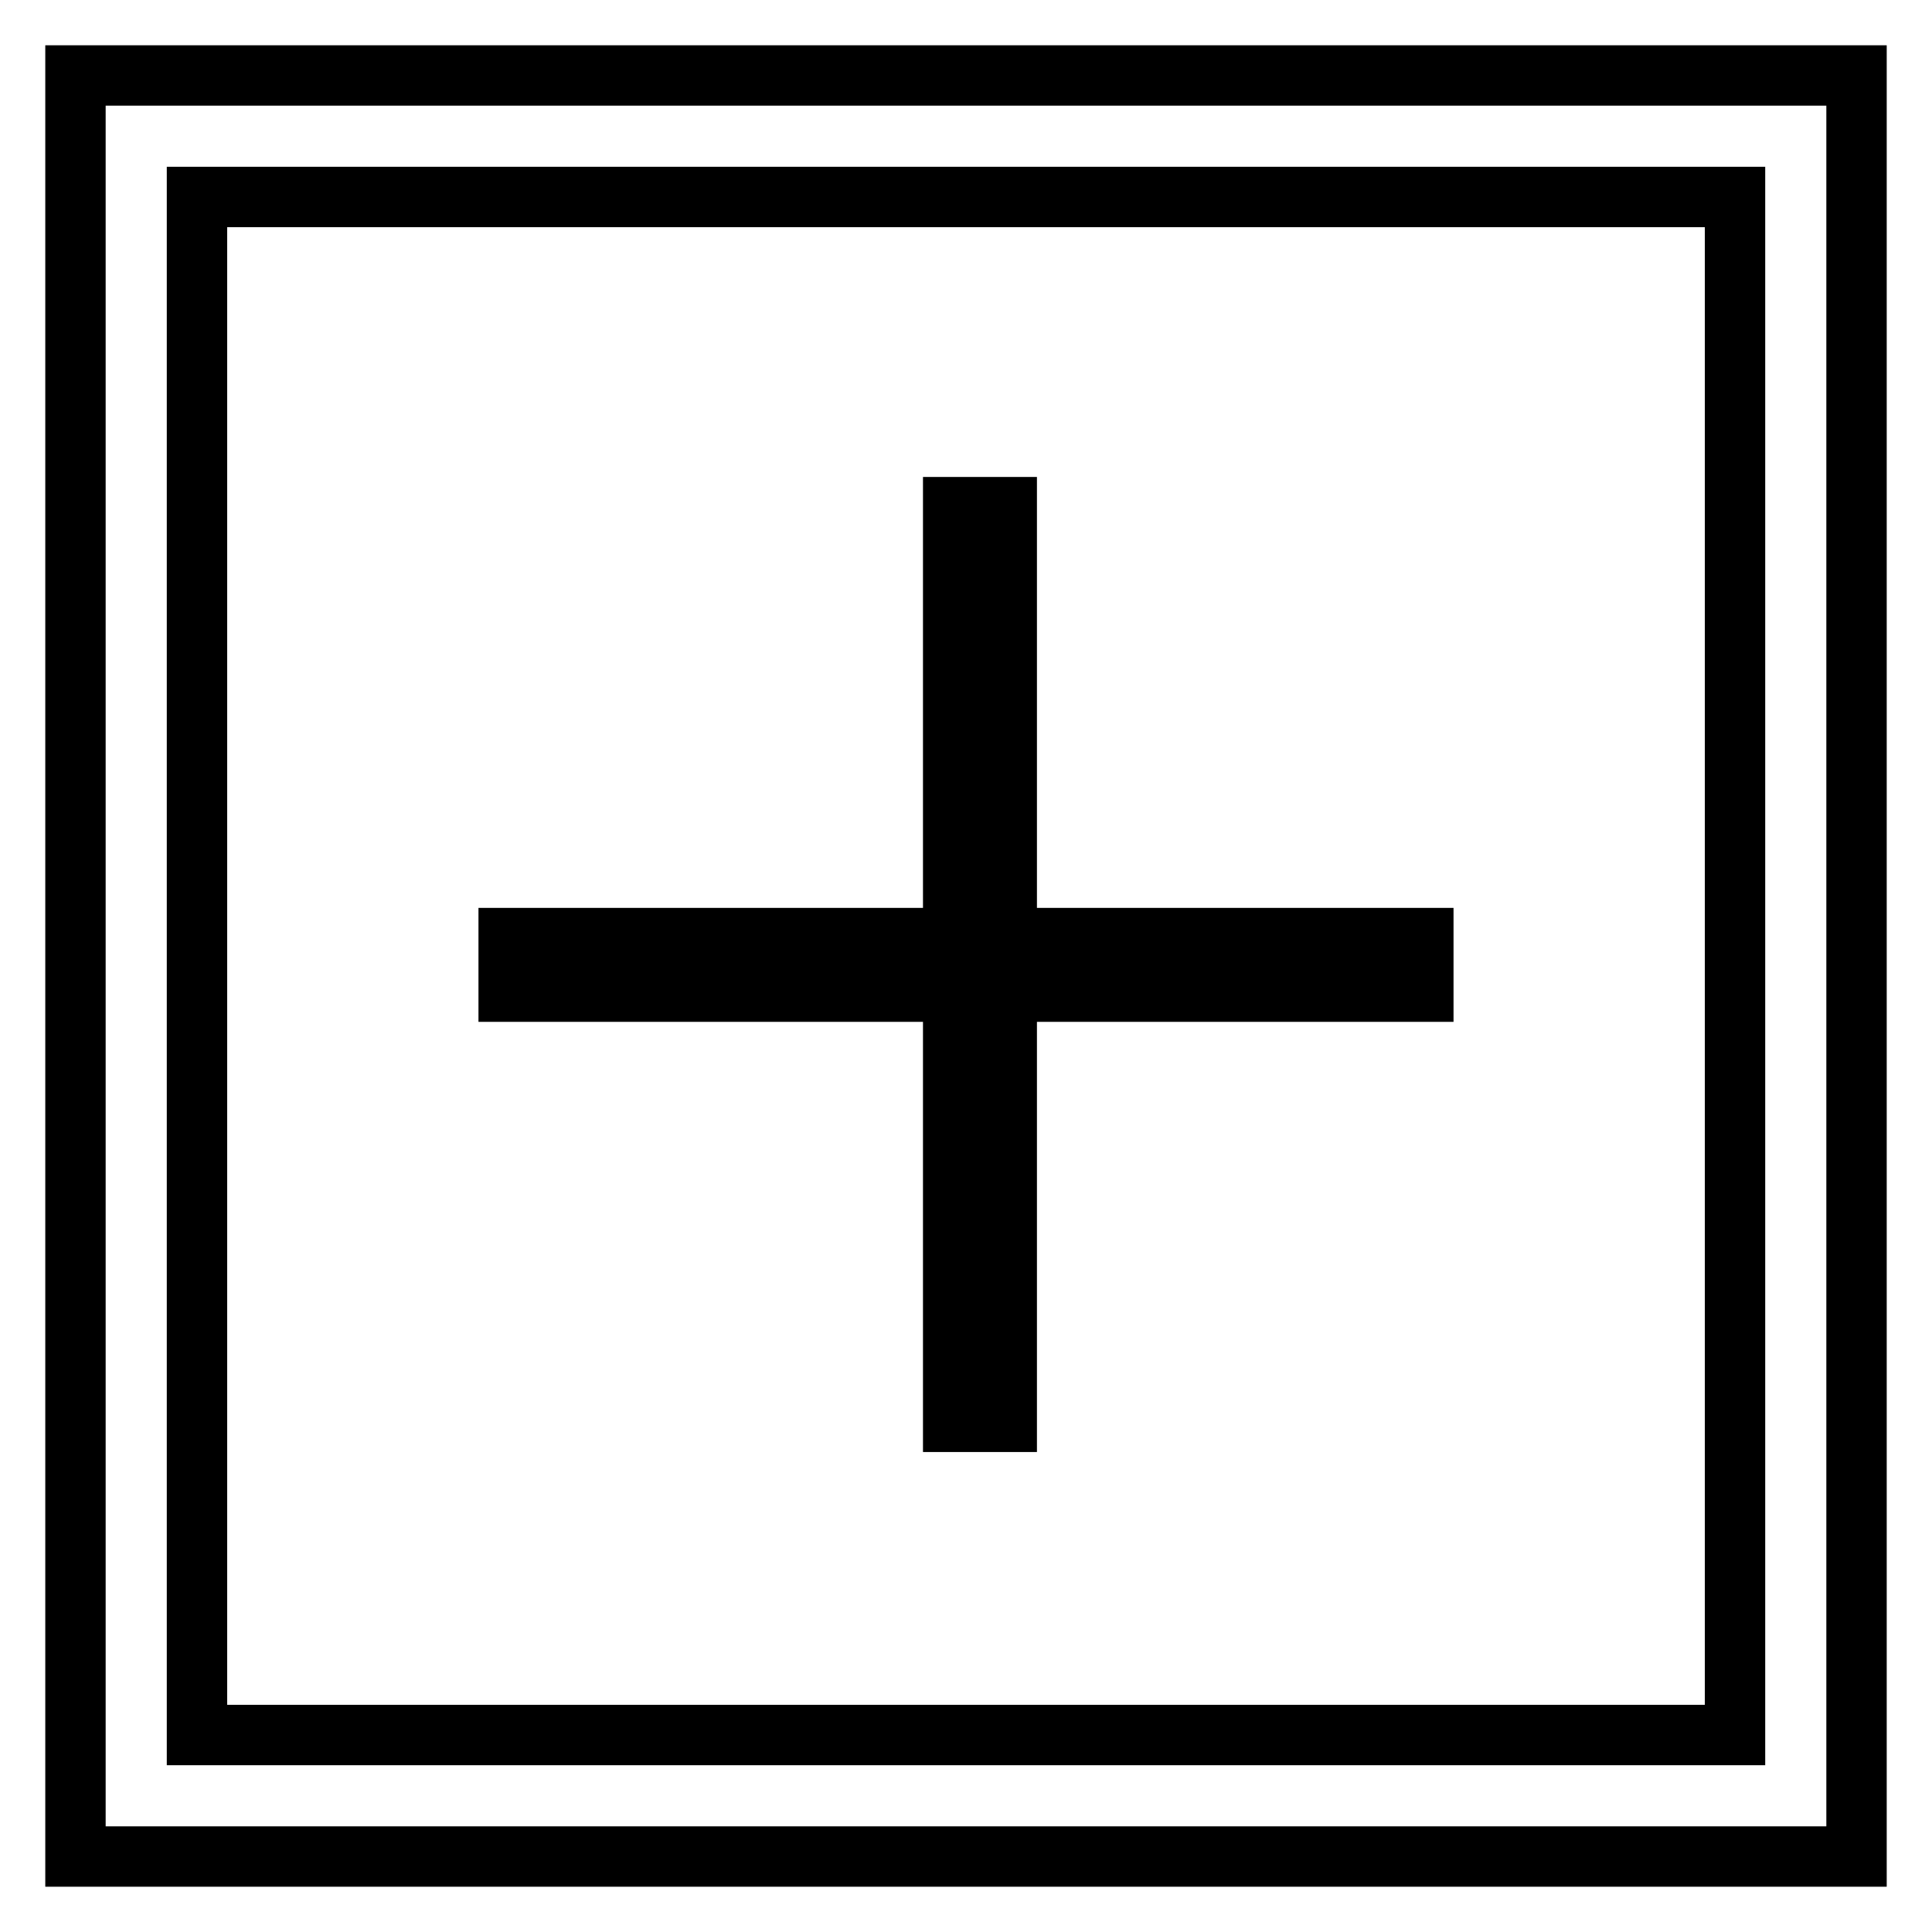 <?xml version="1.0" encoding="utf-8"?>
<!-- Svg Vector Icons : http://www.onlinewebfonts.com/icon -->
<!DOCTYPE svg PUBLIC "-//W3C//DTD SVG 1.1//EN" "http://www.w3.org/Graphics/SVG/1.1/DTD/svg11.dtd">
<svg version="1.1" xmlns="http://www.w3.org/2000/svg" xmlns:xlink="http://www.w3.org/1999/xlink" x="0px" y="0px" viewBox="0 0 256 256" enable-background="new 0 0 256 256" xml:space="preserve">
<g><g><path stroke-width="8" fill-opacity="0" stroke="#000000"  d="M246,246H10V10h236V246z M26.1,229.9h203.8V26.1H26.1V229.9z"/><path stroke-width="8" fill-opacity="0" stroke="#000000"  d="M133.4,131.4v57h-7.1v-57H67.4v-7.1h58.9V67.2h7.1v57.1h55.2v7.1H133.4z"/></g></g>
</svg>
